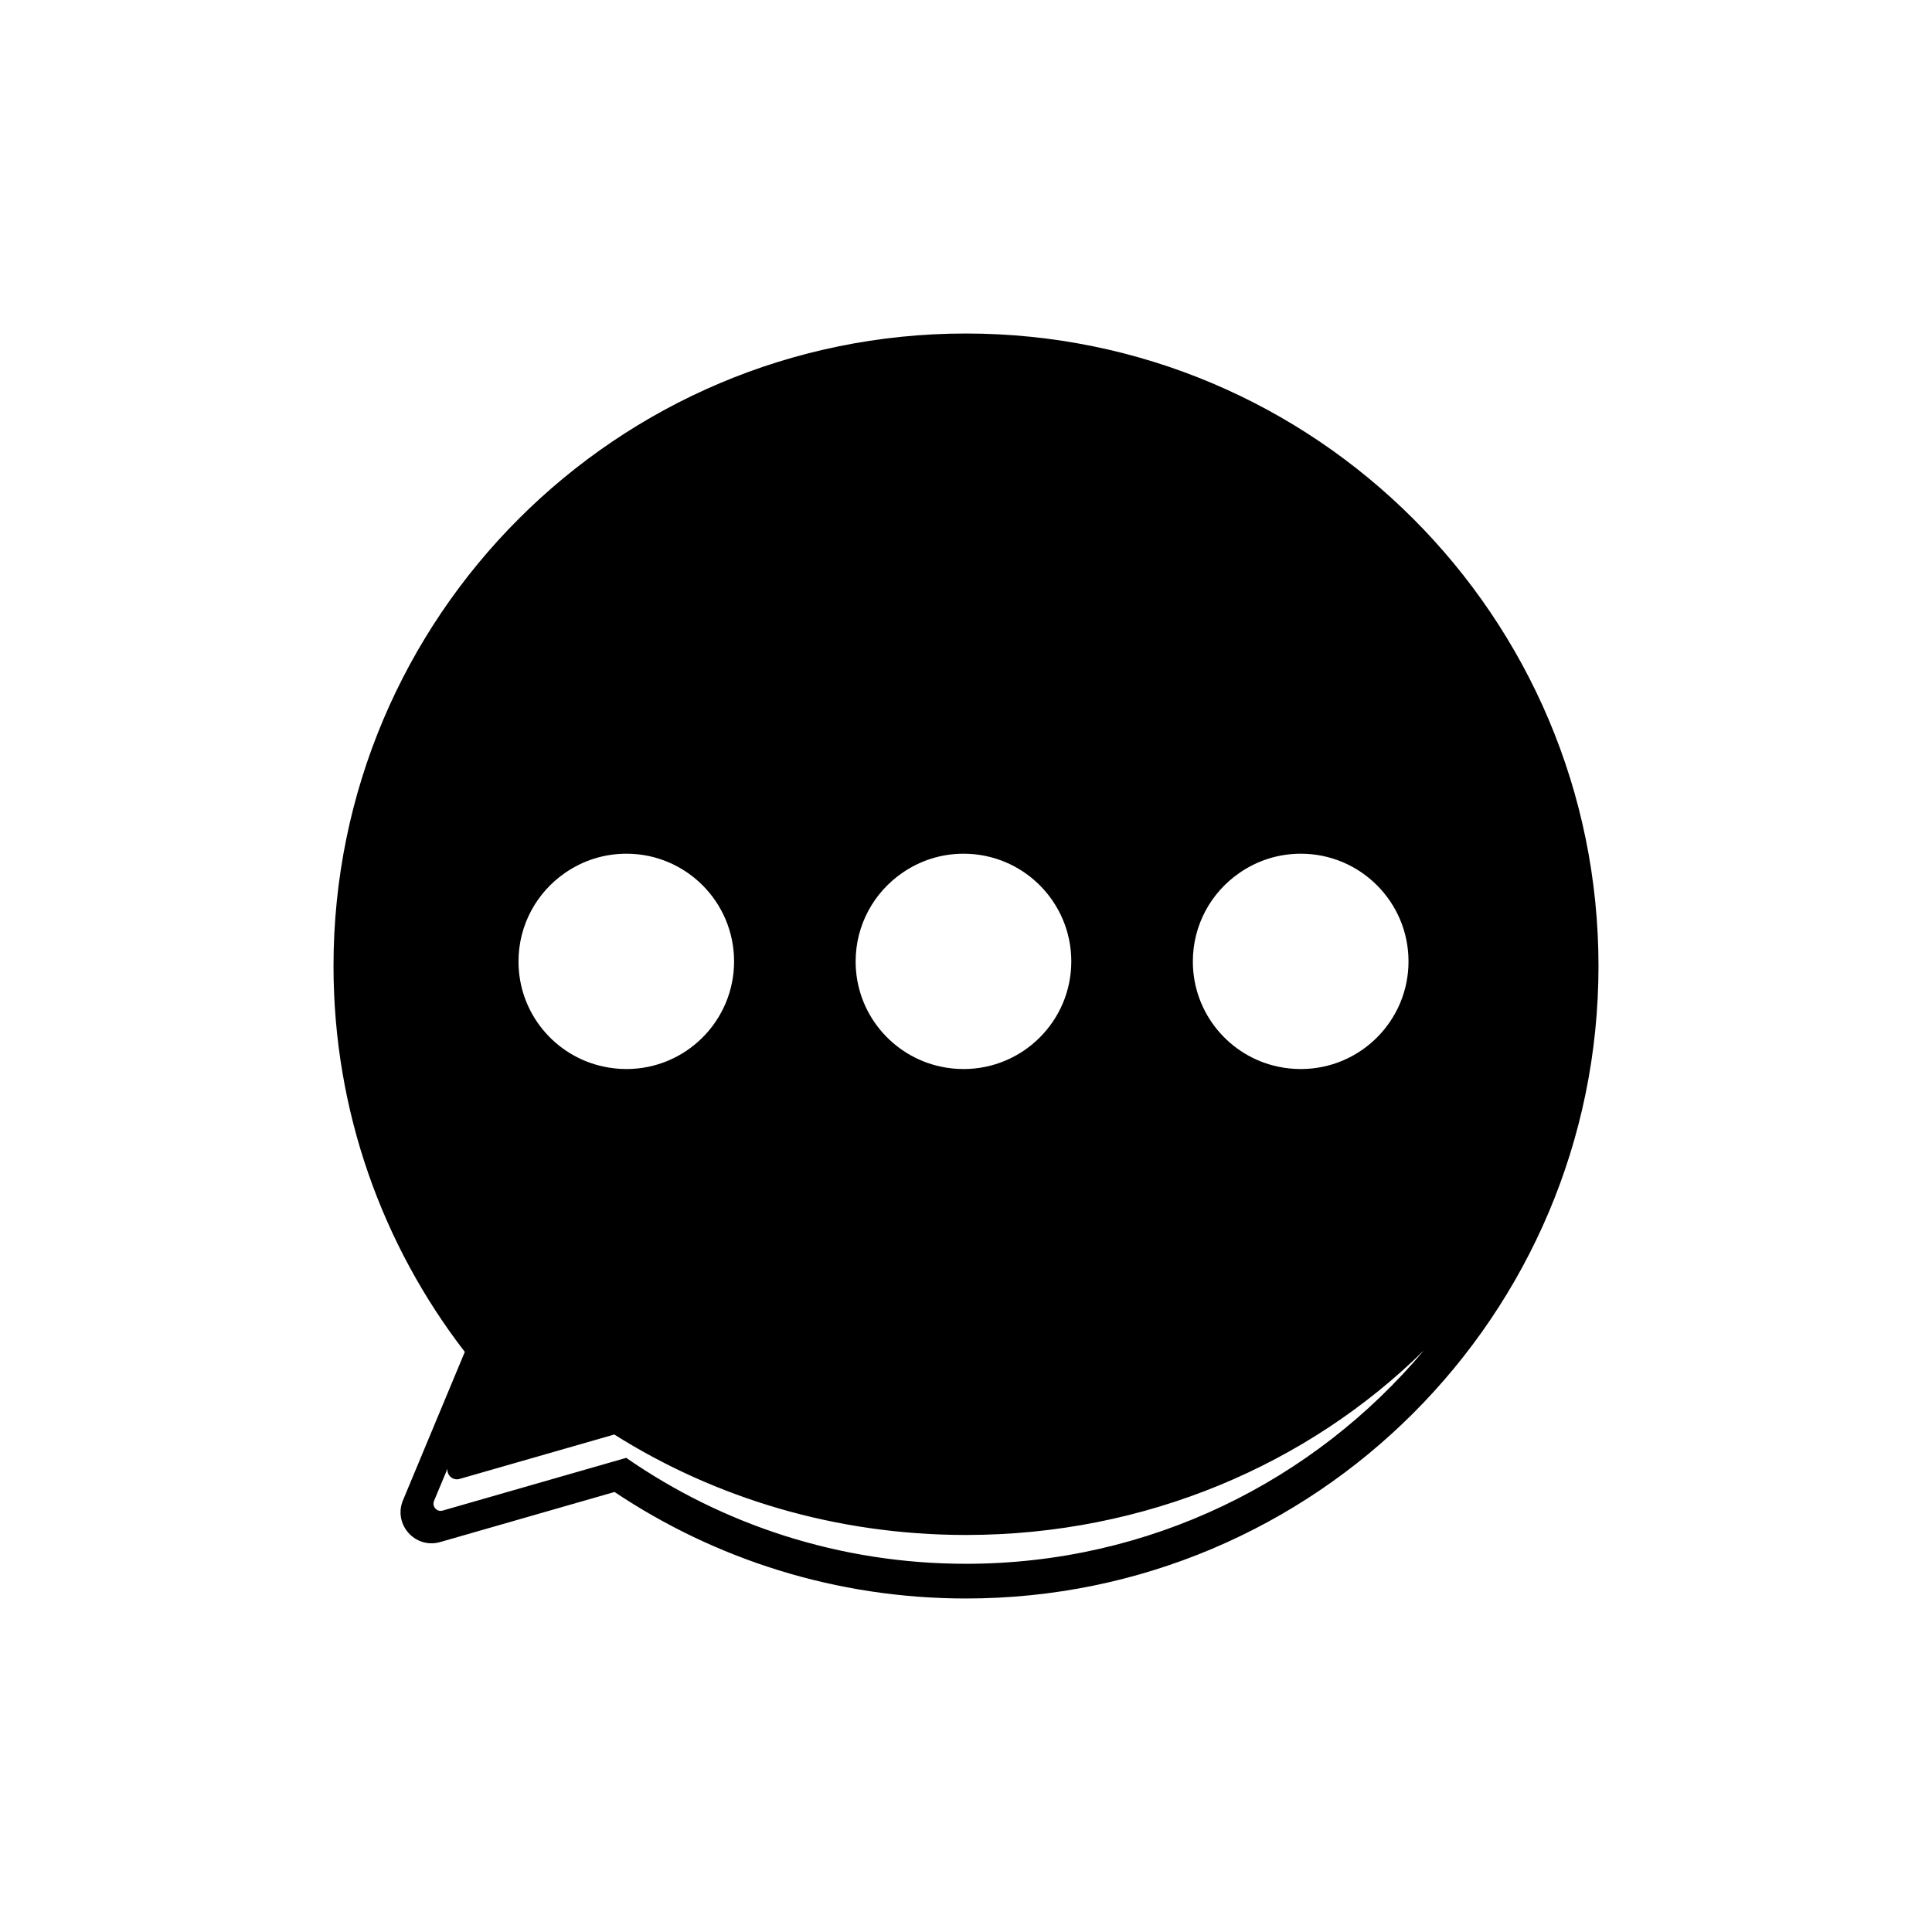 <svg width="24" height="24" viewBox="0 0 24 24" fill="none" xmlns="http://www.w3.org/2000/svg">
<g opacity="1">
<path fill-rule="evenodd" clip-rule="evenodd" d="M12 19.857C16.339 19.857 19.857 16.339 19.857 12C19.857 7.661 16.339 4.143 12 4.143C7.661 4.143 4.143 7.661 4.143 12C4.143 13.805 4.751 15.467 5.774 16.794L5.006 18.637C4.882 18.935 5.157 19.245 5.468 19.156L7.634 18.534C8.883 19.369 10.384 19.857 12 19.857ZM17.687 16.776C16.254 18.188 14.236 19.068 12 19.068C10.384 19.068 8.881 18.608 7.631 17.82L5.708 18.372C5.624 18.396 5.548 18.324 5.559 18.244L5.392 18.644C5.363 18.714 5.427 18.786 5.499 18.765L7.779 18.11C8.977 18.94 10.432 19.426 12 19.426C14.283 19.426 16.325 18.396 17.687 16.776ZM11.206 10.845C11.423 10.694 11.686 10.605 11.97 10.605C12.709 10.605 13.308 11.204 13.308 11.943C13.308 12.681 12.709 13.28 11.97 13.28C11.873 13.28 11.778 13.27 11.687 13.25C11.083 13.122 10.629 12.586 10.629 11.944C10.629 11.488 10.858 11.086 11.206 10.845ZM15.392 10.847C15.609 10.695 15.873 10.605 16.159 10.605C16.898 10.605 17.497 11.204 17.497 11.943C17.497 12.681 16.898 13.28 16.159 13.28C16.063 13.28 15.97 13.27 15.88 13.251C15.274 13.125 14.818 12.588 14.818 11.944C14.818 11.489 15.045 11.088 15.392 10.847ZM7.02 10.843C7.236 10.693 7.499 10.605 7.782 10.605C8.52 10.605 9.119 11.204 9.119 11.943C9.119 12.681 8.52 13.28 7.782 13.28C7.683 13.28 7.587 13.269 7.495 13.249C6.892 13.12 6.441 12.585 6.441 11.944C6.441 11.487 6.67 11.084 7.02 10.843Z" fill="black"/>
</g>
</svg>
